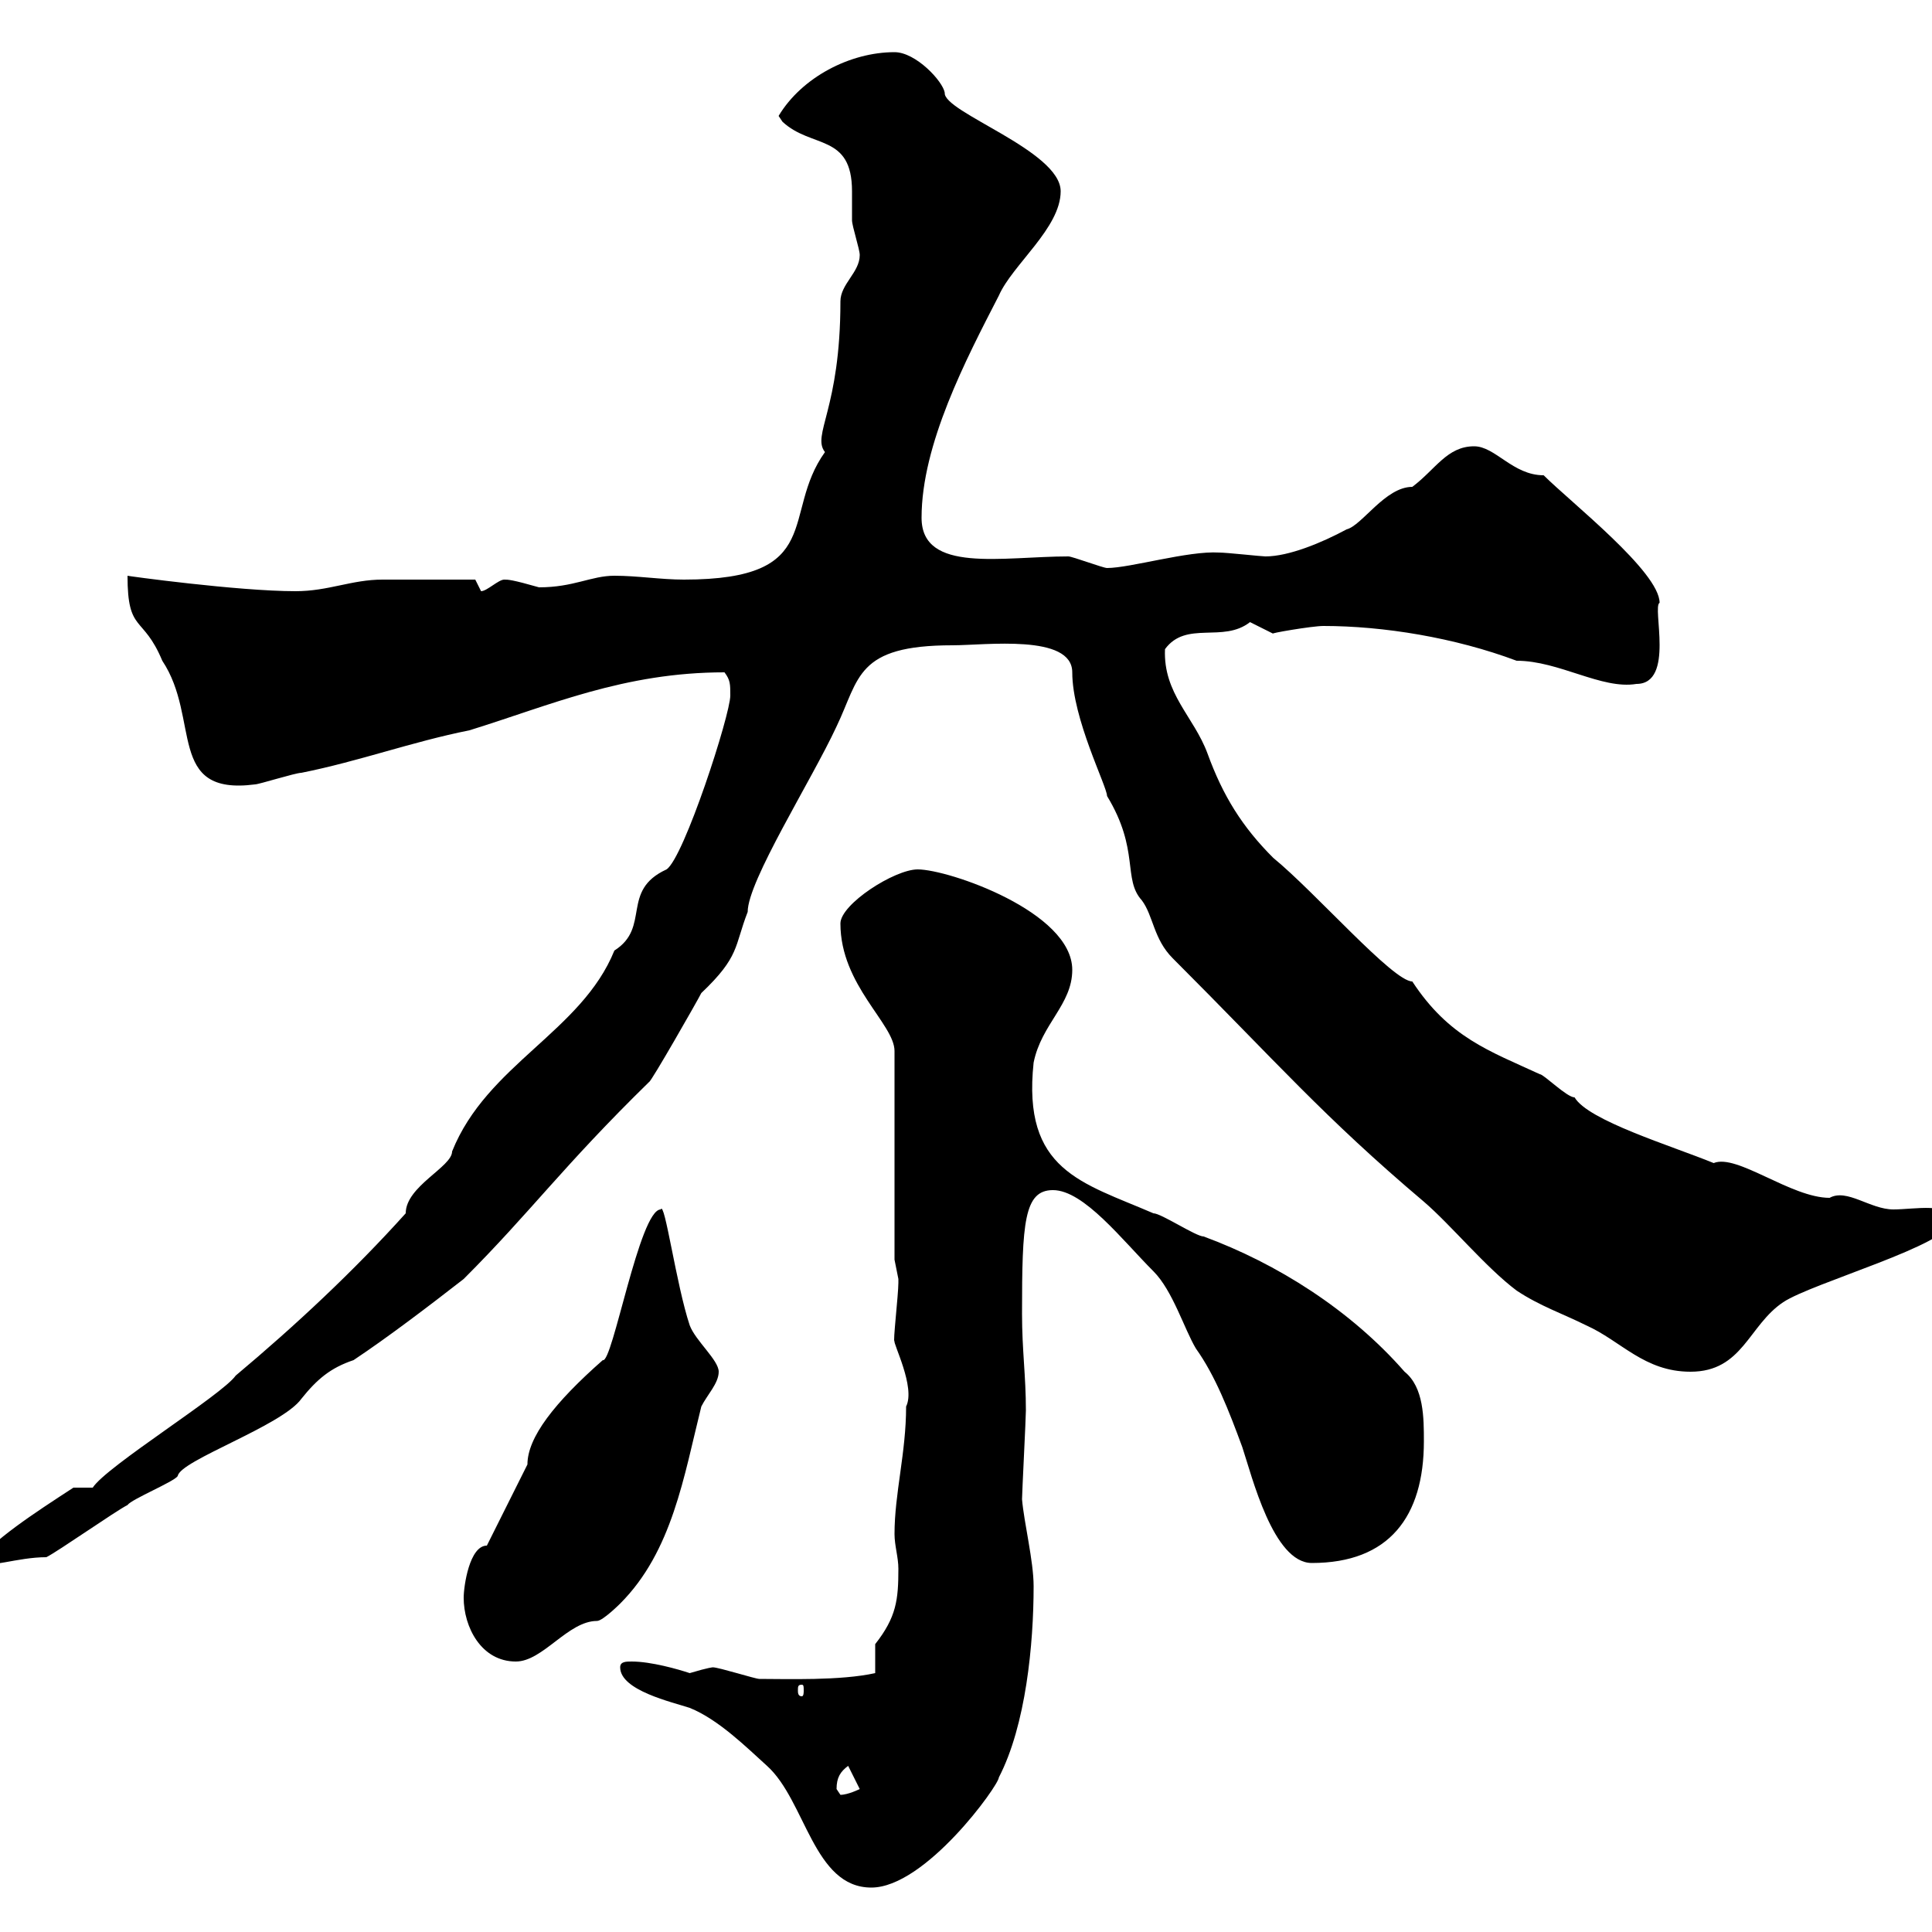 <svg xmlns="http://www.w3.org/2000/svg" xmlns:xlink="http://www.w3.org/1999/xlink" width="300" height="300"><path d="M96.30 258.90C96.30 262.50 104.40 264.30 107.10 265.20C111.60 267 116.10 271.50 119.10 274.20C125.10 279.60 126.30 293.10 135.30 293.10C143.70 293.10 155.10 277.20 155.10 276C159.30 267.90 160.50 255.30 160.50 246.30C160.50 242.40 159 236.40 158.70 232.80C158.70 231.90 159.30 220.20 159.30 219C159.30 213.60 158.70 209.70 158.70 204C158.70 189.90 159 184.80 163.50 184.80C168.30 184.80 174.30 192.60 179.10 197.40C182.10 200.40 183.90 206.40 185.70 209.40C188.70 213.60 190.80 219 192.90 224.70C194.40 229.20 197.70 242.70 203.70 242.70C215.70 242.70 221.10 235.50 221.10 223.80C221.10 220.20 221.10 215.40 218.10 213C209.70 203.40 198.30 196.20 186.90 192C185.70 192 180.30 188.40 179.10 188.40C168 183.60 158.70 181.80 160.50 165C161.70 159 166.50 156 166.50 150.60C166.50 141.60 147.30 135 142.50 135C138.90 135 130.50 140.40 130.50 143.40C130.50 153 138.90 159 138.90 163.20L138.90 195.60C138.90 195.60 139.50 198.60 139.50 198.60C139.50 199.20 139.50 199.20 139.50 199.20C139.50 201 138.60 208.80 138.90 208.20C138.60 208.50 142.20 215.40 140.70 218.40C140.70 225.60 138.90 231.90 138.90 238.20C138.90 240 139.50 241.80 139.50 243.60C139.50 248.40 139.20 251.10 135.90 255.30C135.90 256.20 135.90 258.90 135.90 259.80C130.50 261 122.10 260.70 117.90 260.70C117.30 260.70 111.60 258.90 110.70 258.90C110.70 258.90 110.10 258.90 107.10 259.80C105.30 259.20 101.10 258 98.10 258C97.20 258 96.30 258 96.30 258.90ZM129.90 277.80C129.90 276 130.50 275.10 131.70 274.20L133.50 277.80C133.50 277.80 131.70 278.70 130.50 278.70C130.50 278.70 129.90 277.80 129.90 277.80ZM124.50 261.60C124.80 261.60 124.80 261.90 124.80 262.50C124.80 262.80 124.80 263.40 124.50 263.40C123.90 263.40 123.90 262.80 123.90 262.50C123.90 261.90 123.90 261.60 124.50 261.60ZM72 248.10C72 252.60 74.70 258 80.10 258C84.30 258 88.20 251.70 92.70 251.70C93.60 251.70 96.30 249 96.30 249C104.40 240.90 106.20 229.20 108.90 218.40C109.80 216.60 111.60 214.80 111.60 213C111.60 211.20 108 208.20 107.10 205.80C105 199.50 103.20 186.30 102.60 187.80C99.30 187.80 95.10 211.80 93.60 211.20C86.10 217.80 81.90 223.20 81.90 227.40C81 229.20 76.50 238.20 75.60 240C72.90 240 72 246.30 72 248.10ZM11.40 231C5.40 234.90-1.50 239.40-3.60 242.70C-1.80 243.60 2.70 241.80 7.20 241.80C9 240.90 18 234.60 19.80 233.70C20.40 232.80 27 230.10 27.60 229.20C27.90 226.80 43.80 221.40 46.80 217.20C49.20 214.20 51.30 212.40 54.90 211.20C60.30 207.60 66.60 202.80 72 198.60C82.50 188.10 87.30 181.20 100.80 168C101.10 168 108.30 155.40 108.90 154.20C114.90 148.50 114 147 116.10 141.60C116.10 136.80 126 121.20 129.90 112.80C133.50 105.30 132.90 100.20 147.90 100.20C153 100.20 166.50 98.40 166.50 104.40C166.50 111.60 171.90 122.10 171.90 123.60C177 132 174.30 136.50 177.30 139.80C179.10 142.20 179.10 145.80 182.10 148.80C198.30 165 205.50 173.40 221.10 186.60C225.30 190.20 230.70 196.80 235.50 200.40C239.10 202.80 242.70 204 246.30 205.80C251.70 208.20 255.30 213 262.50 213C270.60 213 271.50 205.80 276.90 202.20C281.40 199.20 303 193.20 303 189.60C303 186.60 297.30 187.80 294 187.80C290.40 187.80 286.80 184.50 284.10 186C278.10 186 269.70 179.10 266.10 180.60C259.50 177.90 246.60 174 244.50 170.40C243.30 170.40 239.70 166.80 239.10 166.80C231.30 163.20 225 161.10 219.30 152.40C216.30 152.40 204.30 138.60 197.70 133.20C192.90 128.40 189.90 123.60 187.50 117C185.40 111.30 180.60 107.70 180.90 100.80C184.20 96.30 189.90 99.90 194.10 96.60C194.10 96.60 197.70 98.40 197.70 98.40C196.80 98.40 203.70 97.20 205.50 97.20C214.80 97.20 225.90 99 235.50 102.60C242.10 102.60 248.70 107.10 254.10 106.20C260.10 106.20 256.50 94.20 257.70 93.60C257.70 88.80 243.90 78 239.70 73.80C234.90 73.80 232.20 69.30 228.90 69.30C224.70 69.30 222.90 72.90 219.30 75.60C215.10 75.60 211.50 81.60 209.10 82.20C205.20 84.30 200.10 86.40 196.50 86.40C195.90 86.40 190.50 85.80 189.30 85.80C184.50 85.50 175.50 88.20 171.90 88.20C171.30 88.20 166.50 86.40 165.90 86.40C155.70 86.40 143.10 89.10 143.10 80.40C143.10 69 150 55.80 155.10 45.90C157.20 41.10 164.70 35.40 164.70 29.70C164.70 23.40 146.40 17.40 146.70 14.40C146.40 12.60 142.20 8.10 138.90 8.10C132 8.10 124.50 12 120.90 18C120.90 18 121.50 18.90 121.50 18.90C126 23.10 132.30 20.70 132.30 29.70C132.30 31.50 132.30 33.30 132.30 34.20C132.30 35.10 133.50 38.70 133.50 39.60C133.50 42.30 130.50 44.10 130.50 46.80C130.50 63.60 126 67.50 128.10 70.20C121.20 79.80 128.40 90 106.20 90C102.60 90 99 89.40 95.40 89.40C91.80 89.40 89.10 91.20 83.70 91.20C79.50 90 78.90 90 78.30 90C77.40 90 75.60 91.80 74.70 91.80L73.80 90C70.80 90 62.70 90 59.40 90C54.60 90 51 91.80 45.90 91.80C36.90 91.80 19.50 89.40 19.80 89.40C19.80 98.40 22.20 95.40 25.20 102.60C31.20 111.60 25.80 123.60 39.60 121.80C40.20 121.80 45.90 120 46.80 120C55.80 118.20 63.90 115.20 72.90 113.40C85.50 109.50 96.90 104.40 112.50 104.40C113.40 105.60 113.40 106.20 113.40 108C113.40 111 106.20 133.20 103.50 135C96.30 138.30 101.10 144 95.40 147.60C90.30 160.20 75.60 165.30 70.20 178.80C70.20 181.20 63 184.20 63 188.40C54.90 197.40 45.90 205.80 36.60 213.60C34.50 216.60 16.50 227.70 14.40 231C14.40 231 11.40 231 11.40 231Z"/></svg>